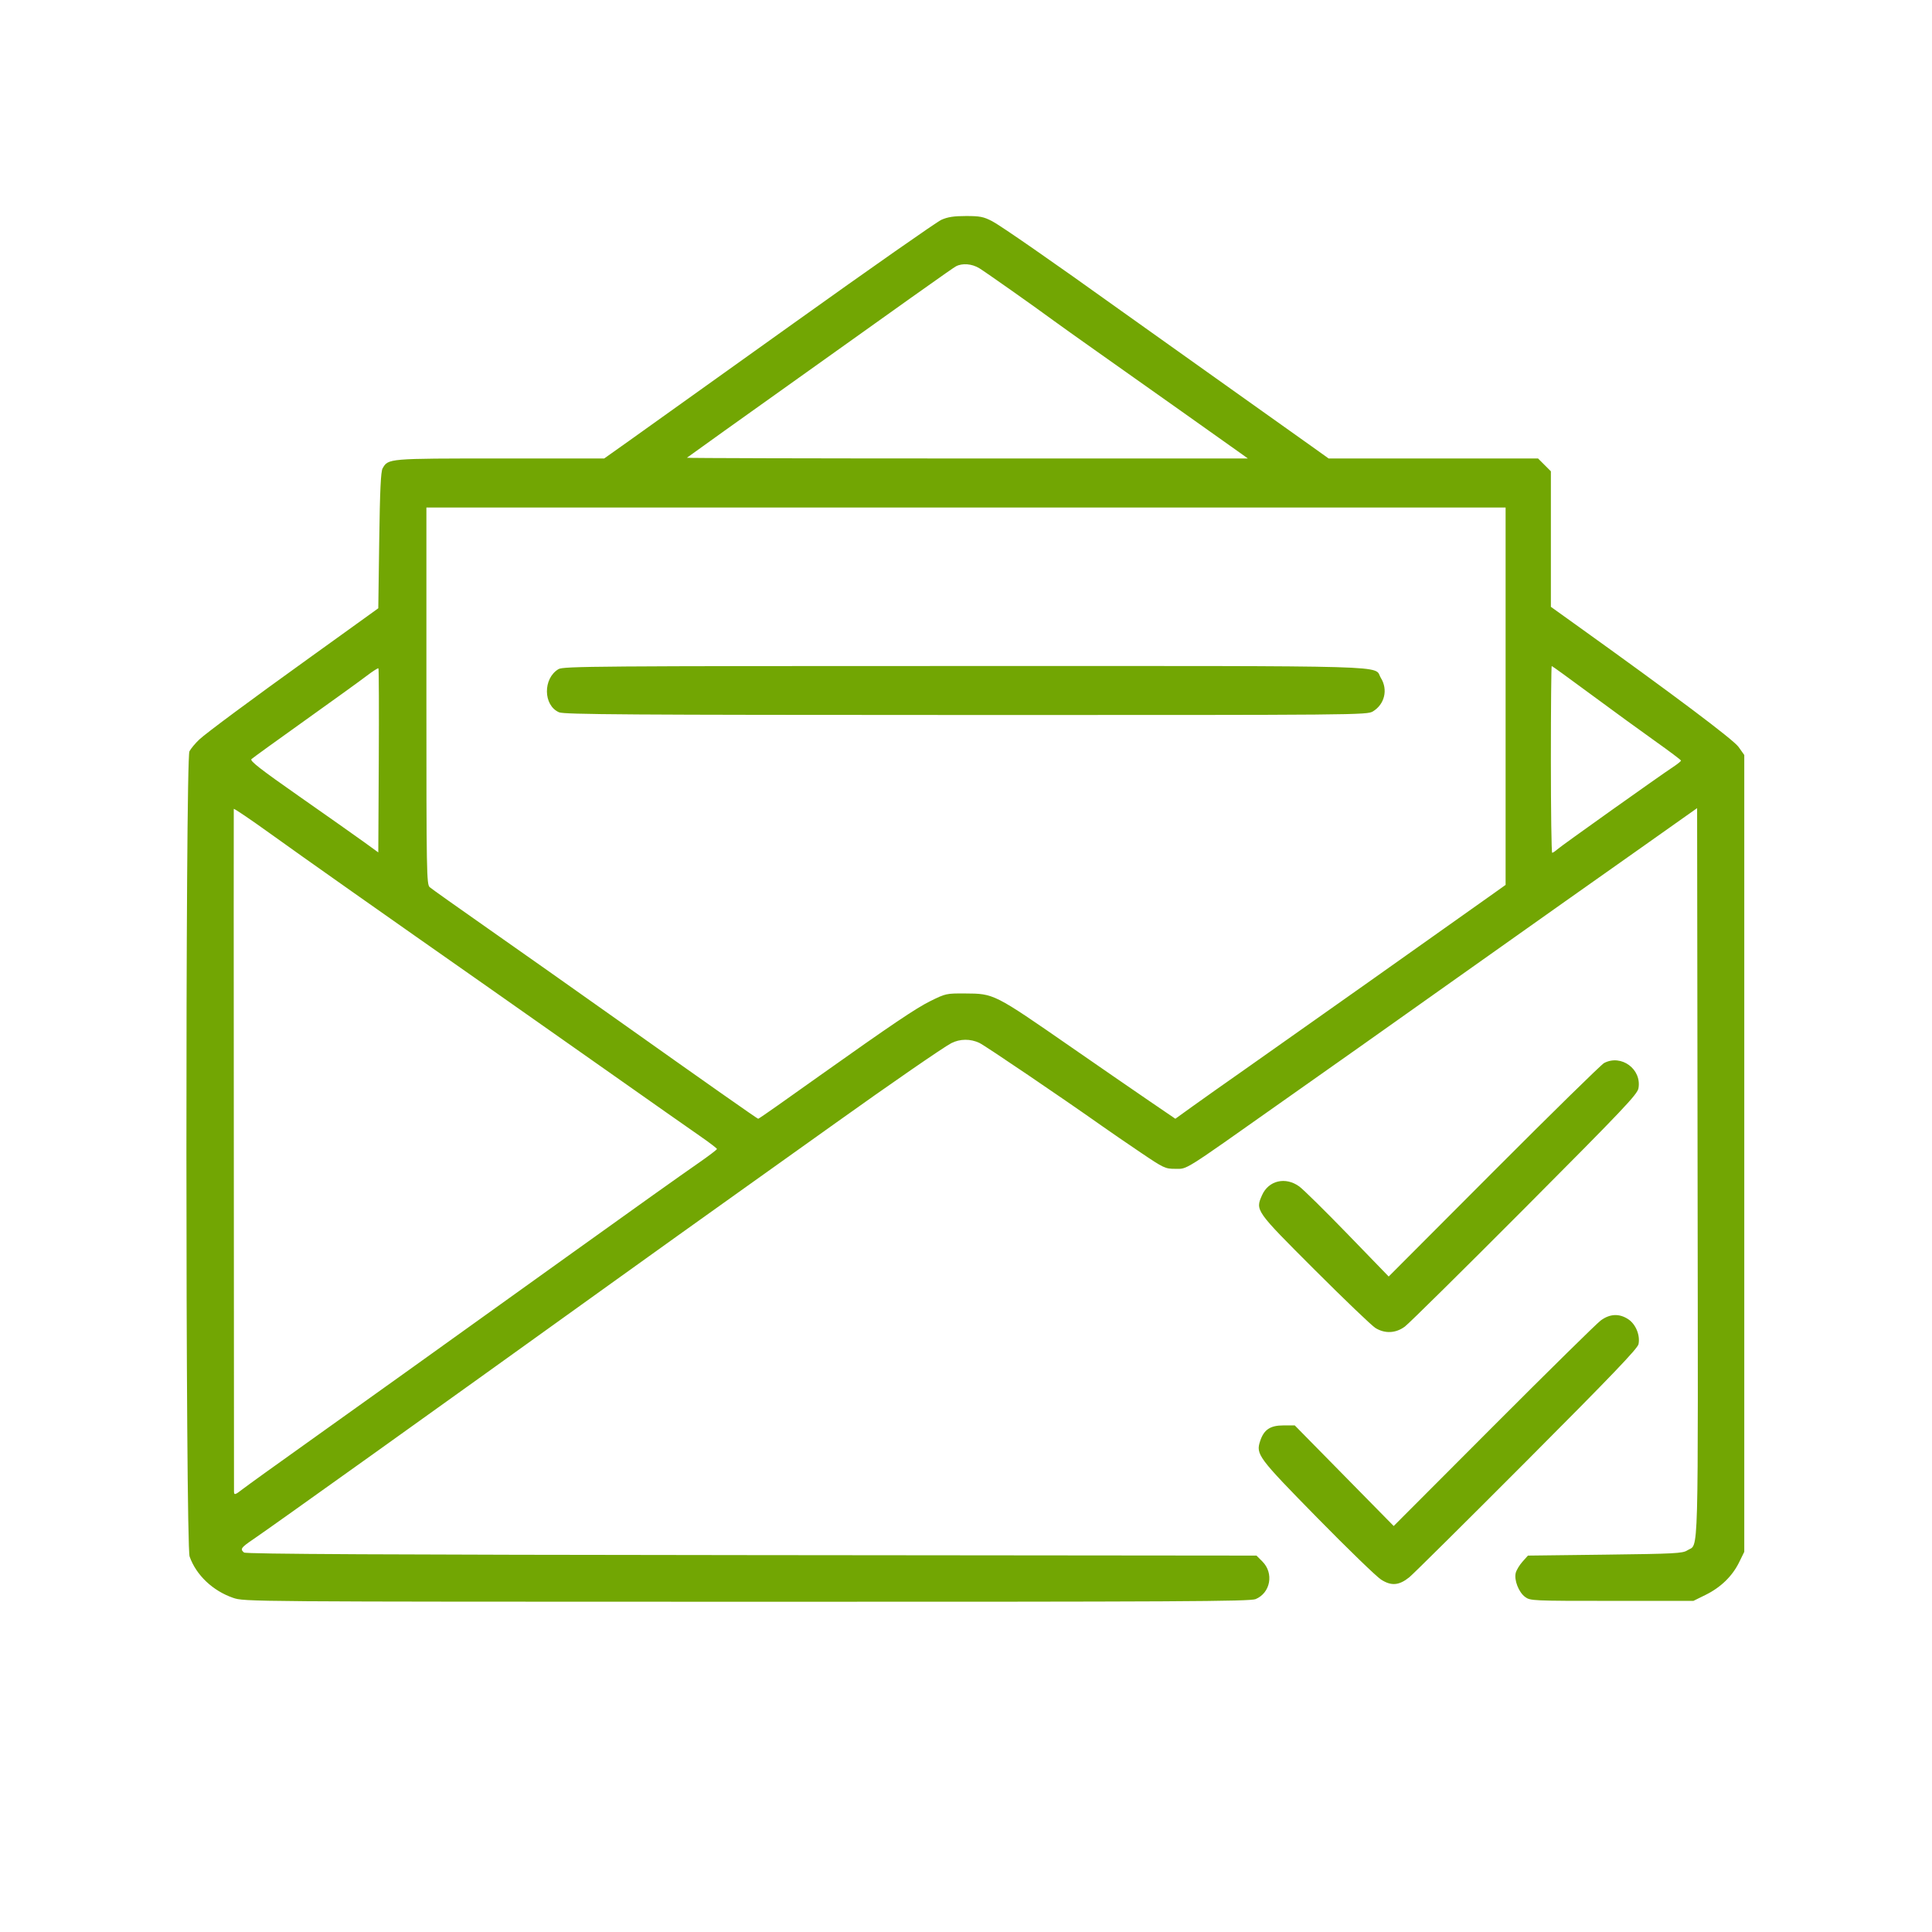 <?xml version="1.0" encoding="UTF-8" standalone="no"?>
<!-- Created with Inkscape (http://www.inkscape.org/) -->

<svg
   version="1.1"
   id="svg1"
   width="1024"
   height="1024"
   viewBox="0 0 1024 1024"
   sodipodi:docname="double-opt-in.svg"
   inkscape:version="1.4 (e7c3feb1, 2024-10-09)"
   inkscape:export-filename="double-opt-in.png"
   inkscape:export-xdpi="96"
   inkscape:export-ydpi="96"
   xmlns:inkscape="http://www.inkscape.org/namespaces/inkscape"
   xmlns:sodipodi="http://sodipodi.sourceforge.net/DTD/sodipodi-0.dtd"
   xmlns="http://www.w3.org/2000/svg"
   xmlns:svg="http://www.w3.org/2000/svg">
  <defs
     id="defs1" />
  <sodipodi:namedview
     id="namedview1"
     pagecolor="#ffffff"
     bordercolor="#000000"
     borderopacity="0.25"
     inkscape:showpageshadow="2"
     inkscape:pageopacity="0.0"
     inkscape:pagecheckerboard="0"
     inkscape:deskcolor="#d1d1d1"
     inkscape:zoom="0.51686718"
     inkscape:cx="-342.44774"
     inkscape:cy="399.52237"
     inkscape:current-layer="g1" />
  <g
     inkscape:groupmode="layer"
     inkscape:label="Image"
     id="g1">
    <path
       style="fill:#72a603;fill-opacity:1"
       d="m 123.555,846.889 c -10.782,-3.708 -19.592,-12.073 -23.057,-21.895 -2.202,-6.241 -2.289,-422.585 -0.089,-426.776 0.785,-1.495 3.151,-4.331 5.259,-6.302 3.624,-3.389 27.943,-21.413 58.665,-43.48 7.608,-5.465 18.858,-13.559 25,-17.986 L 200.5,322.4 201,286.45 c 0.37,-26.591 0.833,-36.533 1.78,-38.19 C 205.797,242.979 205.548,243 265.068,243 h 55.168 l 13.132,-9.319 c 7.223,-5.125 46.432,-33.141 87.132,-62.257 40.7,-29.116 76.01,-53.835 78.468,-54.931 3.337,-1.489 6.638,-1.993 13.042,-1.993 7.371,0 9.307,0.38 13.798,2.71 4.514,2.342 32.602,21.836 66.693,46.286 5.5,3.945 28.9,20.601 52,37.014 23.1,16.413 45.983,32.688 50.851,36.166 L 704.202,243 H 759.701 815.2 l 3.4,3.4 3.4,3.4 v 35.917 35.917 l 12.75,9.136 c 52.76,37.806 83.998,61.269 86.75,65.16 l 3,4.242 V 611.336 822.5 l -2.748,5.592 c -3.598,7.323 -9.721,13.267 -17.729,17.215 L 897.545,848.5 H 854.347 c -42.254,0 -43.26,-0.046 -46.023,-2.091 -3.388,-2.507 -5.904,-8.966 -4.959,-12.731 0.372,-1.482 1.979,-4.153 3.572,-5.936 L 809.834,824.5 850.713,824 c 36.854,-0.451 41.144,-0.674 43.569,-2.264 6.189,-4.059 5.747,12.094 5.47,-199.9 L 899.5,428.329 870,449.197 c -16.225,11.477 -35.125,24.823 -42,29.657 -6.875,4.834 -32.075,22.681 -56,39.661 -23.925,16.98 -47.1,33.4 -51.5,36.489 -4.4,3.089 -23.3,16.422 -42,29.63 C 626.303,621.498 629.487,619.5 622.939,619.5 c -5.367,0 -6.091,-0.342 -18.512,-8.731 C 597.317,605.967 588.35,599.813 584.5,597.092 c -21.482,-15.181 -62.284,-42.834 -65.389,-44.316 -4.753,-2.269 -10.319,-2.223 -14.901,0.124 -4,2.049 -32.999,22.062 -61.21,42.244 -9.625,6.885 -32.35,23.095 -50.5,36.022 -18.15,12.927 -47.625,34.013 -65.5,46.858 -97.69,70.2 -183.239,131.366 -192.75,137.813 -6.559,4.447 -7.096,5.216 -4.904,7.034 0.982,0.815 73.685,1.186 268.981,1.372 l 267.635,0.256 3.128,3.128 c 6.199,6.199 4.326,16.629 -3.58,19.932 -2.97,1.241 -40.188,1.435 -269.728,1.406 -265.555,-0.033 -266.298,-0.039 -272.227,-2.078 z m 5.253,-57.77 c 2.03,-1.585 17.866,-12.978 35.191,-25.317 27.449,-19.551 61.549,-43.966 136.456,-97.703 35.824,-25.699 59.572,-42.61 69.549,-49.527 5.497,-3.811 9.995,-7.222 9.995,-7.582 0,-0.36 -4.162,-3.529 -9.25,-7.043 -5.088,-3.514 -26.125,-18.285 -46.75,-32.824 -20.625,-14.539 -48.75,-34.315 -62.5,-43.947 -59.703,-41.819 -100.323,-70.447 -118.25,-83.342 -10.588,-7.615 -19.293,-13.506 -19.345,-13.09 -0.052,0.416 -0.041,81.531 0.025,180.256 0.066,98.725 0.109,180.287 0.095,181.25 -0.033,2.351 0.477,2.231 4.784,-1.132 z M 412.354,585.811 C 417.934,581.857 427.9,574.788 434.5,570.102 c 37.963,-26.952 50.866,-35.657 58.425,-39.414 8.255,-4.103 8.628,-4.186 18.5,-4.13 15.494,0.089 15.176,-0.072 56.587,28.625 15.118,10.477 33.668,23.262 41.22,28.412 l 13.733,9.364 8.935,-6.44 c 4.915,-3.542 17.86,-12.69 28.767,-20.328 16.665,-11.67 110.65,-78.151 131.082,-92.722 L 798,469.011 V 369.005 269 H 512 226 l 0,99.845 c 0,93.84 0.105,99.937 1.75,101.378 0.963,0.843 14.8,10.668 30.75,21.834 15.95,11.166 46.775,32.908 68.5,48.317 46.728,33.142 74.364,52.562 74.854,52.6 0.195,0.015 4.92,-3.208 10.5,-7.162 z M 296.315,377.536 c -8.447,-3.674 -8.618,-17.972 -0.275,-22.901 C 298.58,353.135 316.399,353 511.454,353 c 234.659,0 216.201,-0.531 220.45,6.344 3.831,6.199 1.999,13.916 -4.202,17.697 -3.149,1.92 -6.669,1.951 -215.701,1.917 -178.818,-0.03 -213.005,-0.255 -215.685,-1.421 z m -95.744,-23.299 c -0.247,-0.247 -3.063,1.555 -6.26,4.003 -3.196,2.448 -17.961,13.113 -32.811,23.698 -14.85,10.586 -27.553,19.774 -28.229,20.419 -0.954,0.91 4.747,5.352 25.5,19.866 14.701,10.282 30.104,21.141 34.229,24.131 l 7.5,5.438 0.26,-48.553 c 0.143,-26.704 0.058,-48.755 -0.189,-49.002 z m 624.865,95.92 c 2.166,-1.933 53.974,-38.795 61.314,-43.626 2.337,-1.538 4.231,-3.075 4.209,-3.414 -0.023,-0.339 -6.21,-4.995 -13.75,-10.345 -7.54,-5.35 -22.847,-16.488 -34.017,-24.75 C 832.023,359.76 822.685,353 822.442,353 822.199,353 822,375.275 822,402.5 c 0,27.225 0.308,49.5 0.686,49.5 0.377,0 1.615,-0.829 2.75,-1.842 z M 657.447,240.164 c -4.915,-3.531 -52.977,-37.571 -76.447,-54.142 -9.625,-6.796 -19.75,-14.011 -22.5,-16.034 -10.638,-7.825 -36.169,-25.828 -39.5,-27.853 -3.87,-2.352 -8.963,-2.756 -12.316,-0.975 C 504.784,142.17 485.917,155.572 384,228.31 373.275,235.965 364.312,242.401 364.083,242.614 363.854,242.826 430.655,243 512.53,243 H 661.394 Z M 732,837.219 c -2.475,-1.586 -17.662,-16.295 -33.75,-32.685 -31.54,-32.135 -32.681,-33.668 -30.341,-40.759 1.988,-6.024 5.334,-8.275 12.299,-8.275 h 6.047 l 26.216,26.66 26.216,26.66 52.906,-53.011 c 29.098,-29.156 54.661,-54.315 56.806,-55.91 4.869,-3.619 9.921,-3.83 14.702,-0.613 3.926,2.642 6.303,8.498 5.34,13.156 -0.484,2.34 -14.408,16.871 -59.287,61.876 -32.26,32.35 -60.246,60.099 -62.191,61.665 -5.436,4.376 -9.537,4.715 -14.964,1.237 z M 729.023,703.873 c -1.912,-1.166 -16.366,-15.002 -32.119,-30.746 -31.637,-31.619 -31.583,-31.543 -27.989,-39.668 3.442,-7.782 12.425,-9.893 19.694,-4.628 2.15,1.557 13.7,12.937 25.667,25.288 l 21.758,22.457 55.733,-55.863 c 30.653,-30.725 56.948,-56.505 58.434,-57.288 9.094,-4.8 20.018,3.223 18.214,13.377 -0.576,3.245 -7.958,11.027 -60.285,63.558 -32.796,32.923 -61.384,61.161 -63.529,62.75 -4.824,3.575 -10.508,3.853 -15.577,0.763 z"
       id="path1" />
  </g>
</svg>
